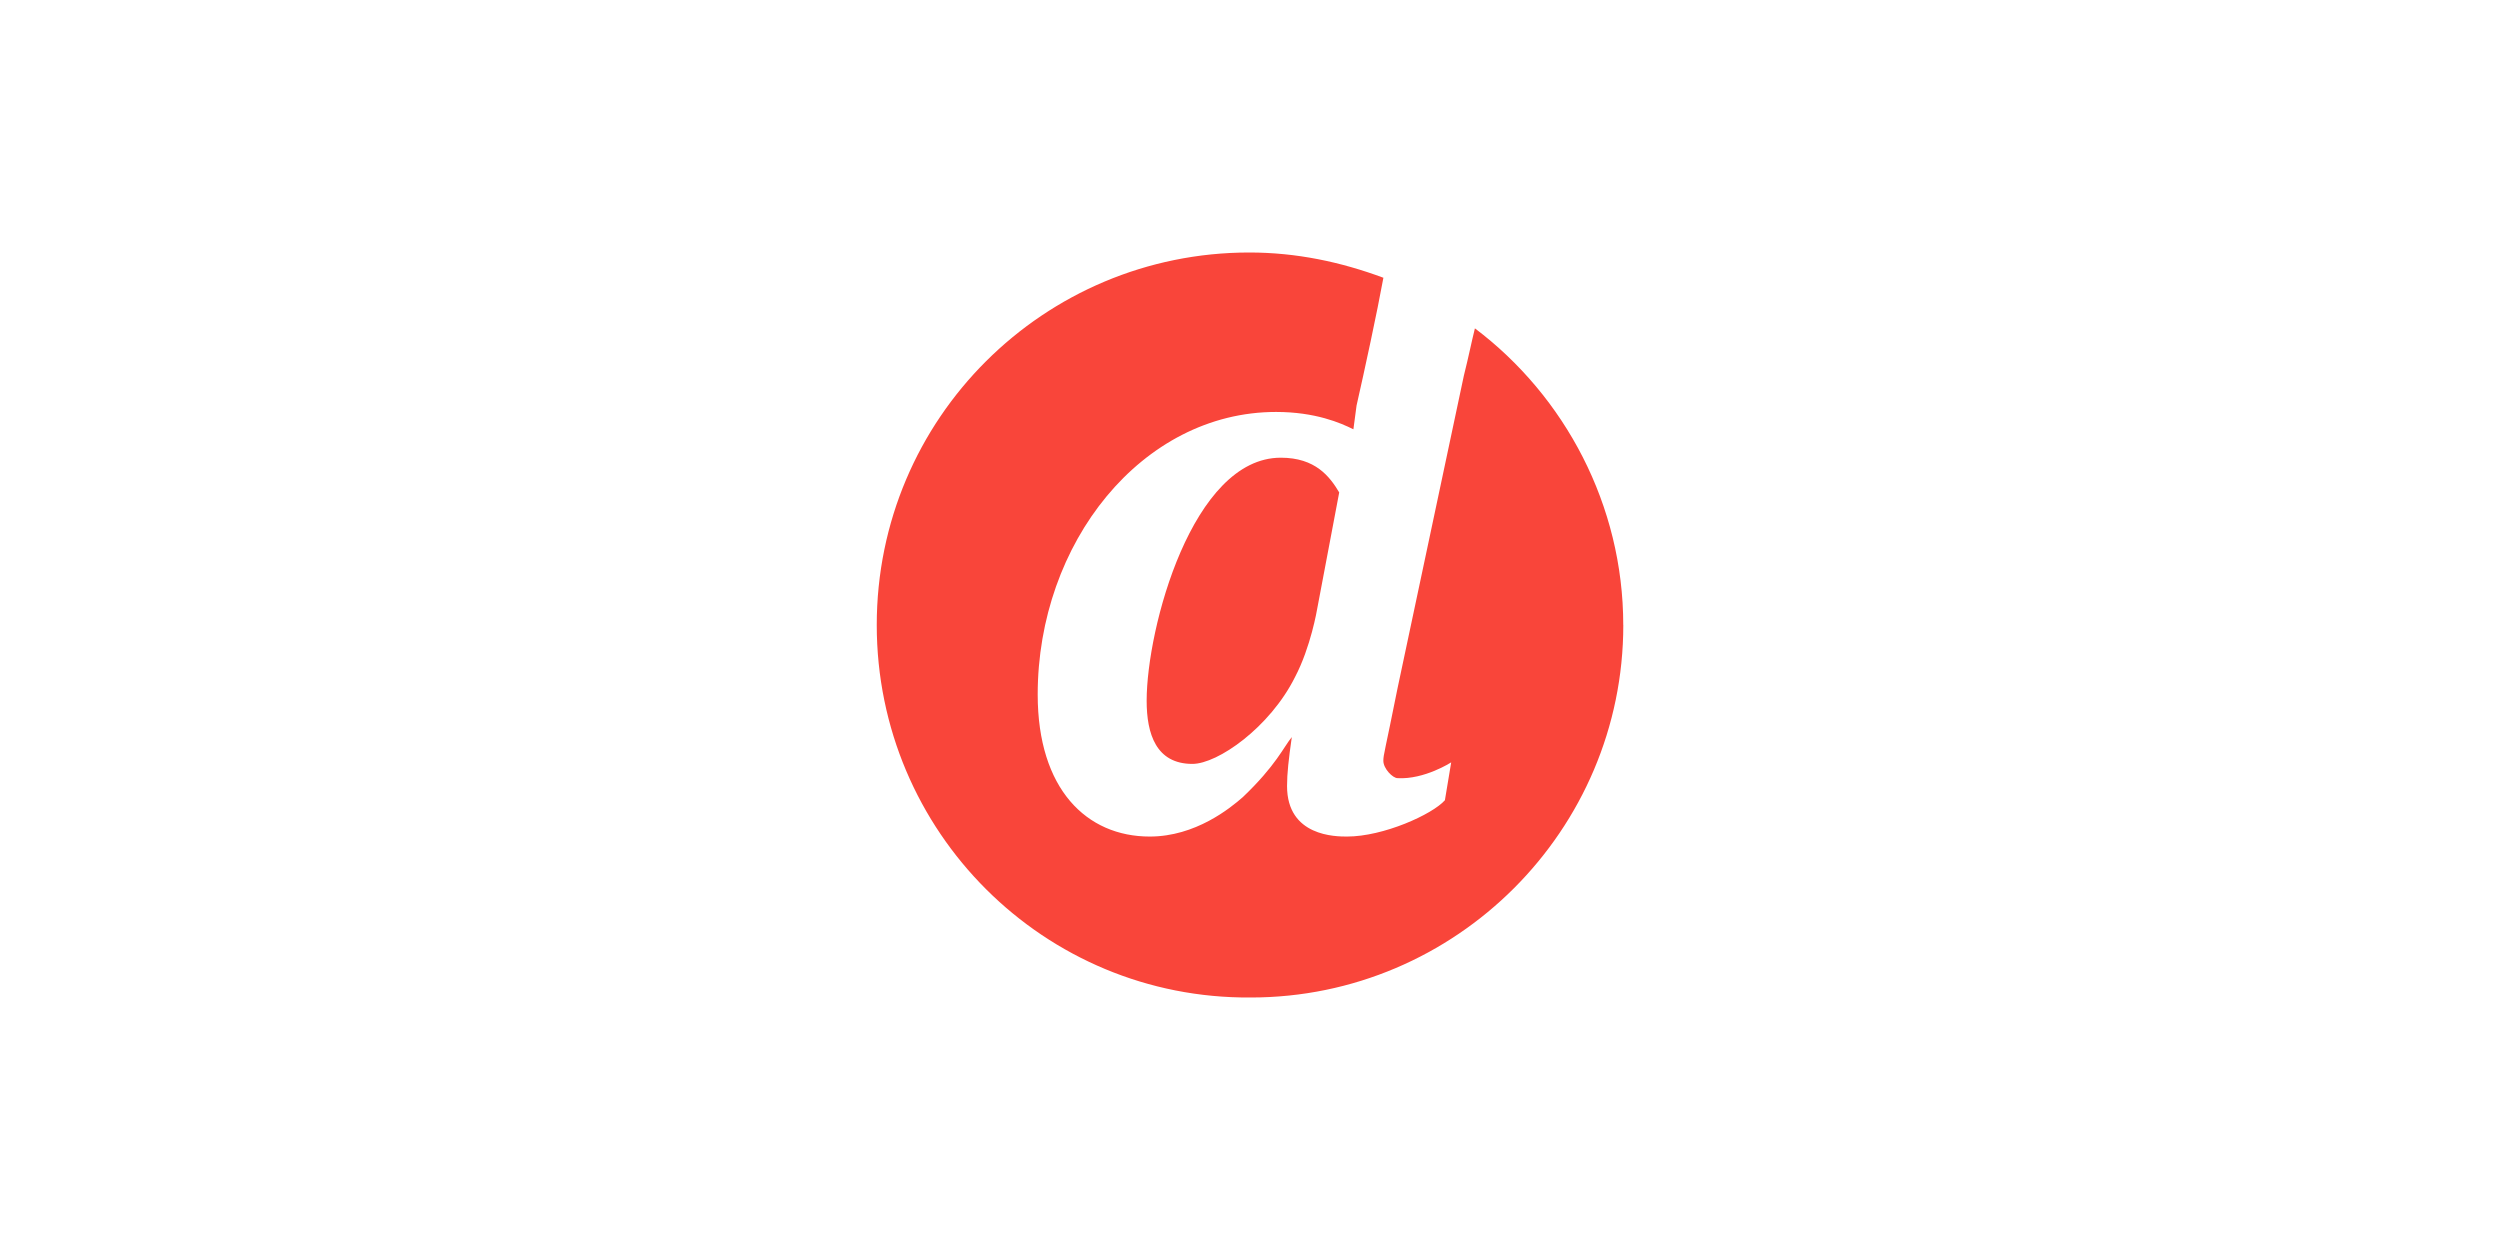 <?xml version="1.0" encoding="UTF-8"?>
<svg xmlns="http://www.w3.org/2000/svg" viewBox="0 0 500 250">
  <defs>
    <style>.cls-1{fill:#f9453a;}.cls-1,.cls-2{stroke-width:0px;}.cls-2{fill:#fff;}</style>
  </defs>
  <g id="Background">
    <rect class="cls-2" x="0" width="500" height="250"></rect>
  </g>
  <g id="Logos">
    <path class="cls-1" d="M324.66,125c0,41.04-33.46,74.5-74.5,74.5-41.35.32-74.81-33.15-74.81-74.5s33.46-74.5,74.5-74.5c9.47,0,18.31,1.89,26.83,5.05-1.26,6.94-3.79,18.62-5.37,25.57l-.63,4.74c-2.53-1.26-7.58-3.47-15.47-3.47-26.83,0-47.67,26.2-47.67,56.51,0,18.94,9.79,28.41,22.41,28.41,9.15,0,16.1-5.68,18.62-7.89,6.63-6.31,8.21-10.1,9.79-12-.63,4.42-.95,7.26-.95,9.79,0,10.1,9.79,10.1,12,10.1,7.26,0,17.05-4.42,19.57-7.26l1.26-7.58s-5.37,3.47-10.73,3.16c-.95,0-2.84-1.89-2.84-3.47,0-1.26.32-1.89,2.84-14.52l13.26-62.5c.95-3.79,1.58-6.94,2.21-9.47,17.99,13.57,29.67,35.36,29.67,59.35ZM267.84,98.48c-1.89-3.16-4.74-6.94-11.68-6.94-17.68,0-26.83,34.09-26.83,48.61,0,6.63,1.89,12.63,9.15,12.63,5.05,0,15.47-7.26,20.52-17.36,3.16-6,4.42-13.57,4.42-13.57l4.42-23.36Z"></path>
  </g>
</svg>
